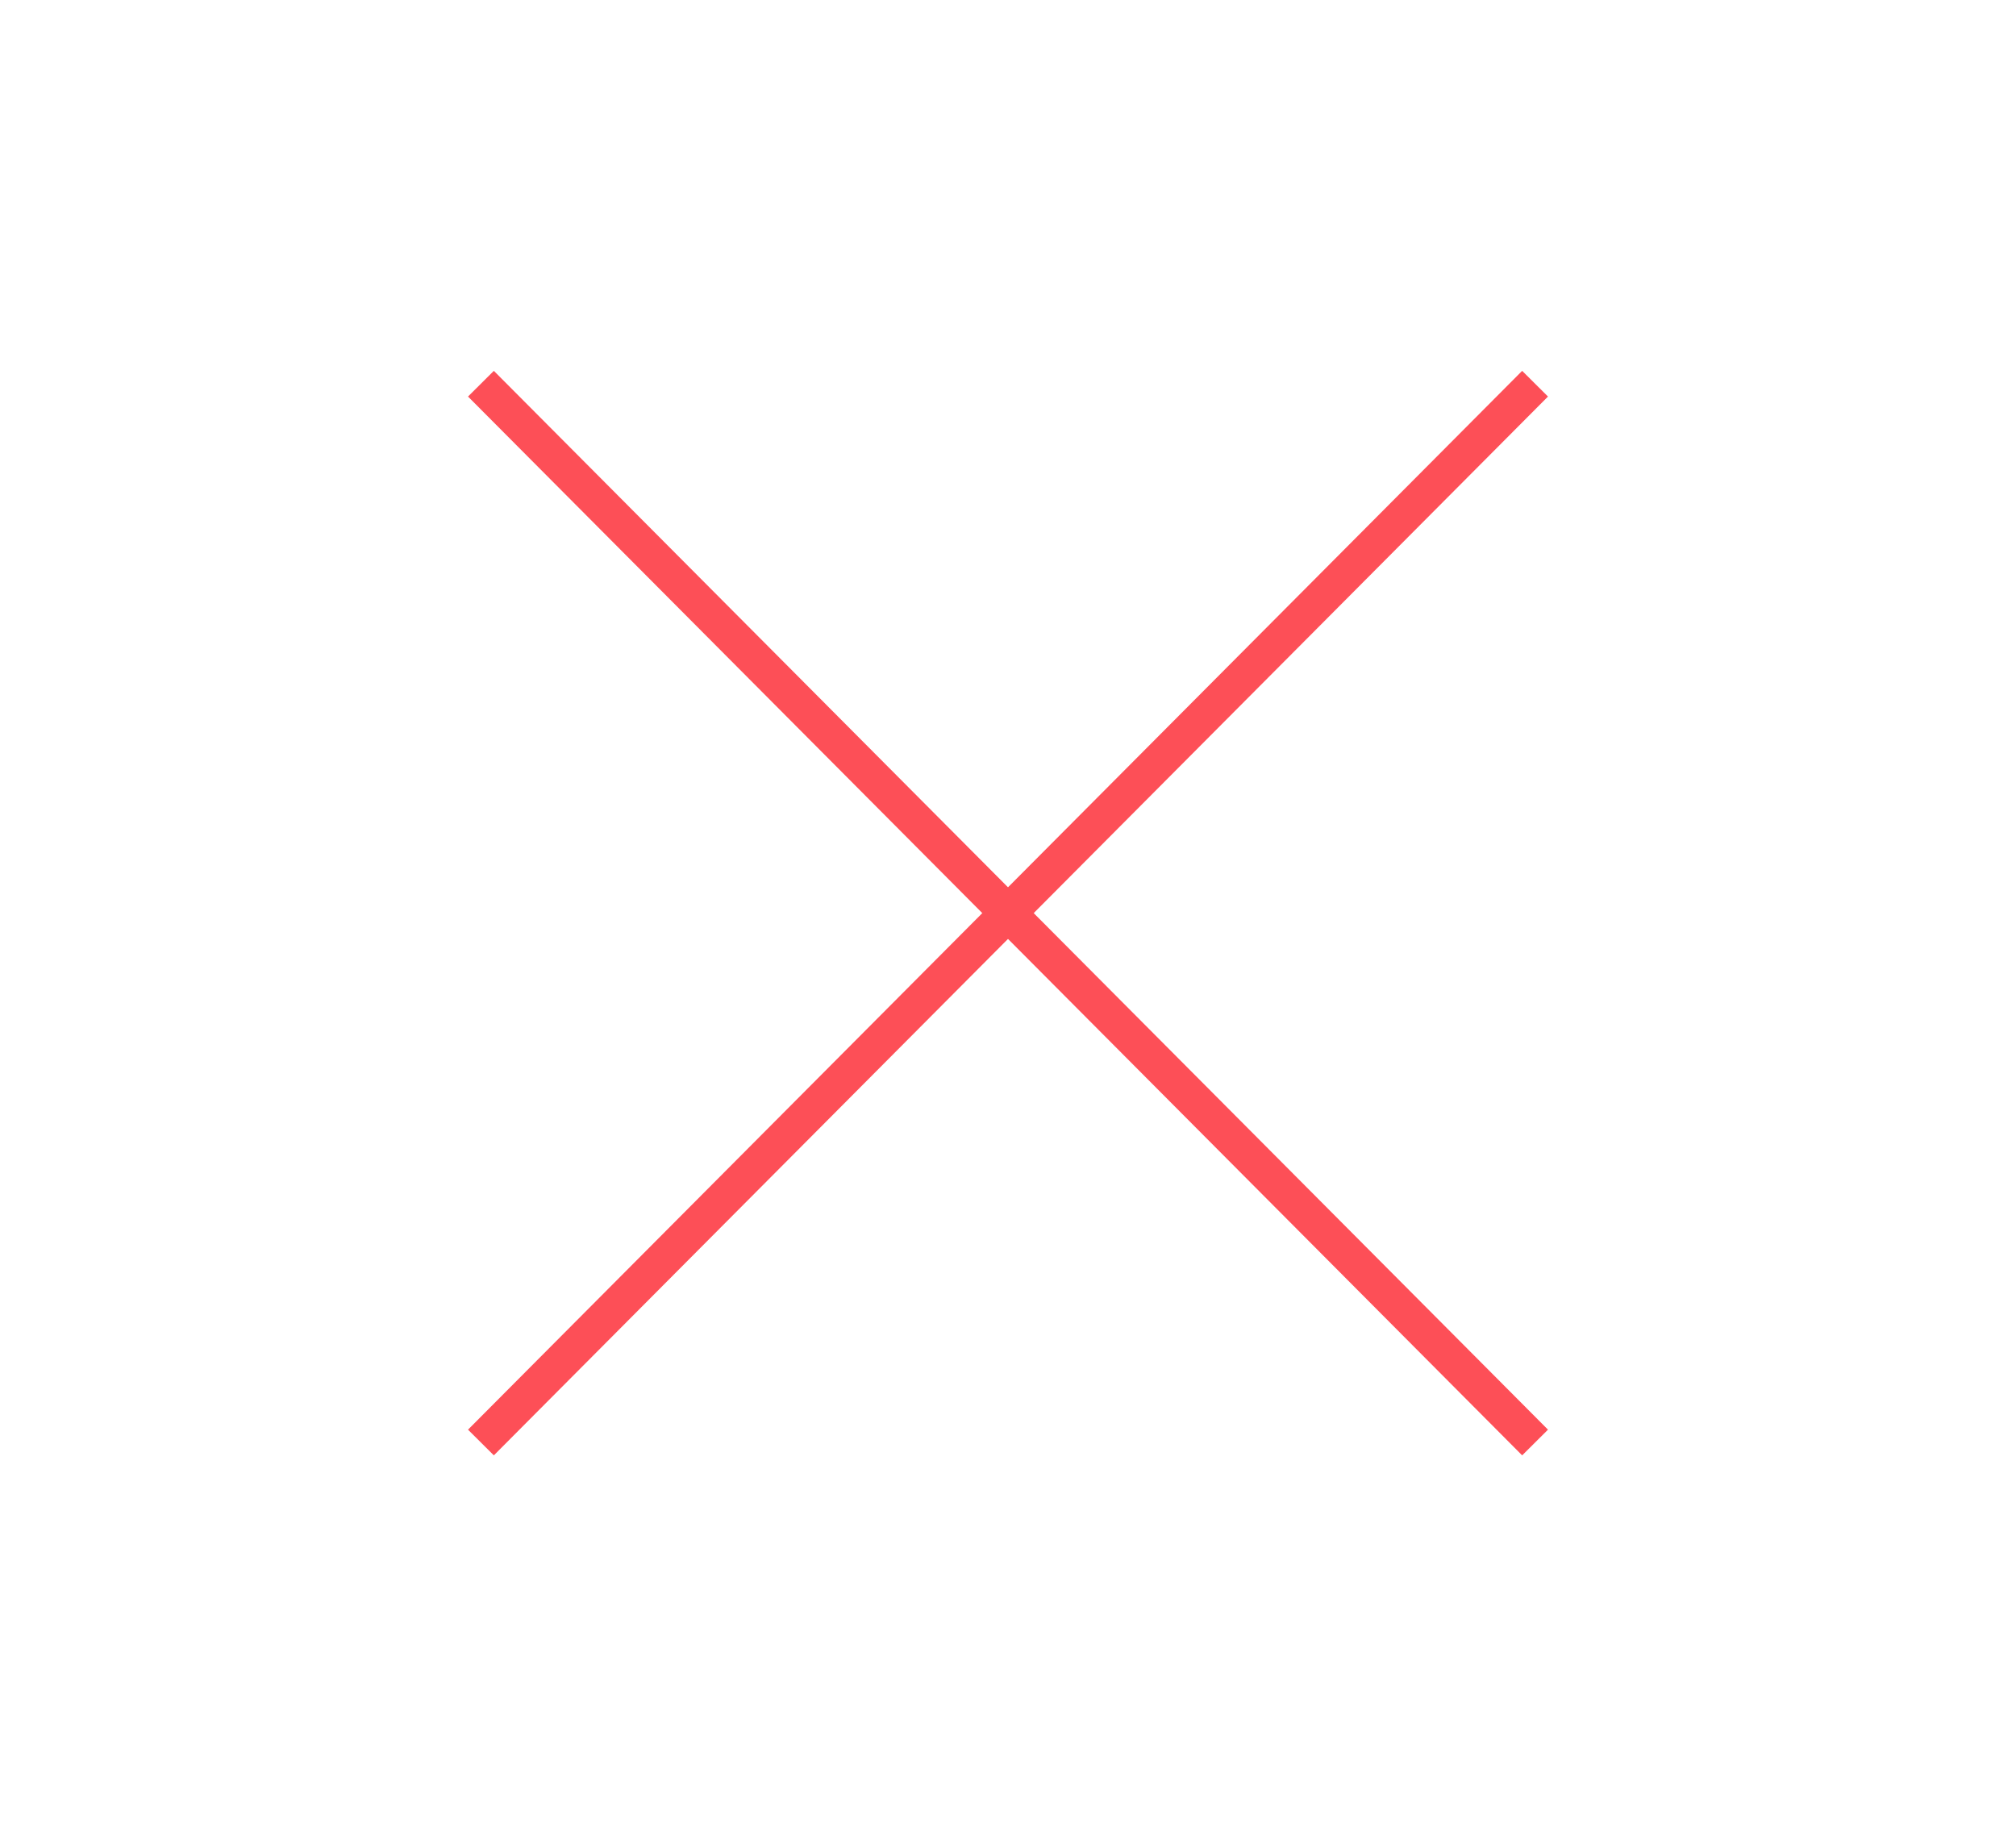 <?xml version="1.0" encoding="utf-8"?>
<!-- Generator: Adobe Illustrator 18.1.1, SVG Export Plug-In . SVG Version: 6.00 Build 0)  -->
<svg version="1.1" id="Capa_1" xmlns="http://www.w3.org/2000/svg" xmlns:xlink="http://www.w3.org/1999/xlink" x="0px" y="0px"
	 viewBox="0 0 41.5 37.7" enable-background="new 0 0 41.5 37.7" xml:space="preserve">
<g>
	<line fill="none" stroke="#FD4F57" stroke-width="0.75" stroke-miterlimit="10" x1="31.6" y1="7.9" x2="9.9" y2="29.7"/>
	<line fill="none" stroke="#FD4F57" stroke-width="0.75" stroke-miterlimit="10" x1="9.9" y1="7.9" x2="31.6" y2="29.7"/>
</g>
</svg>
